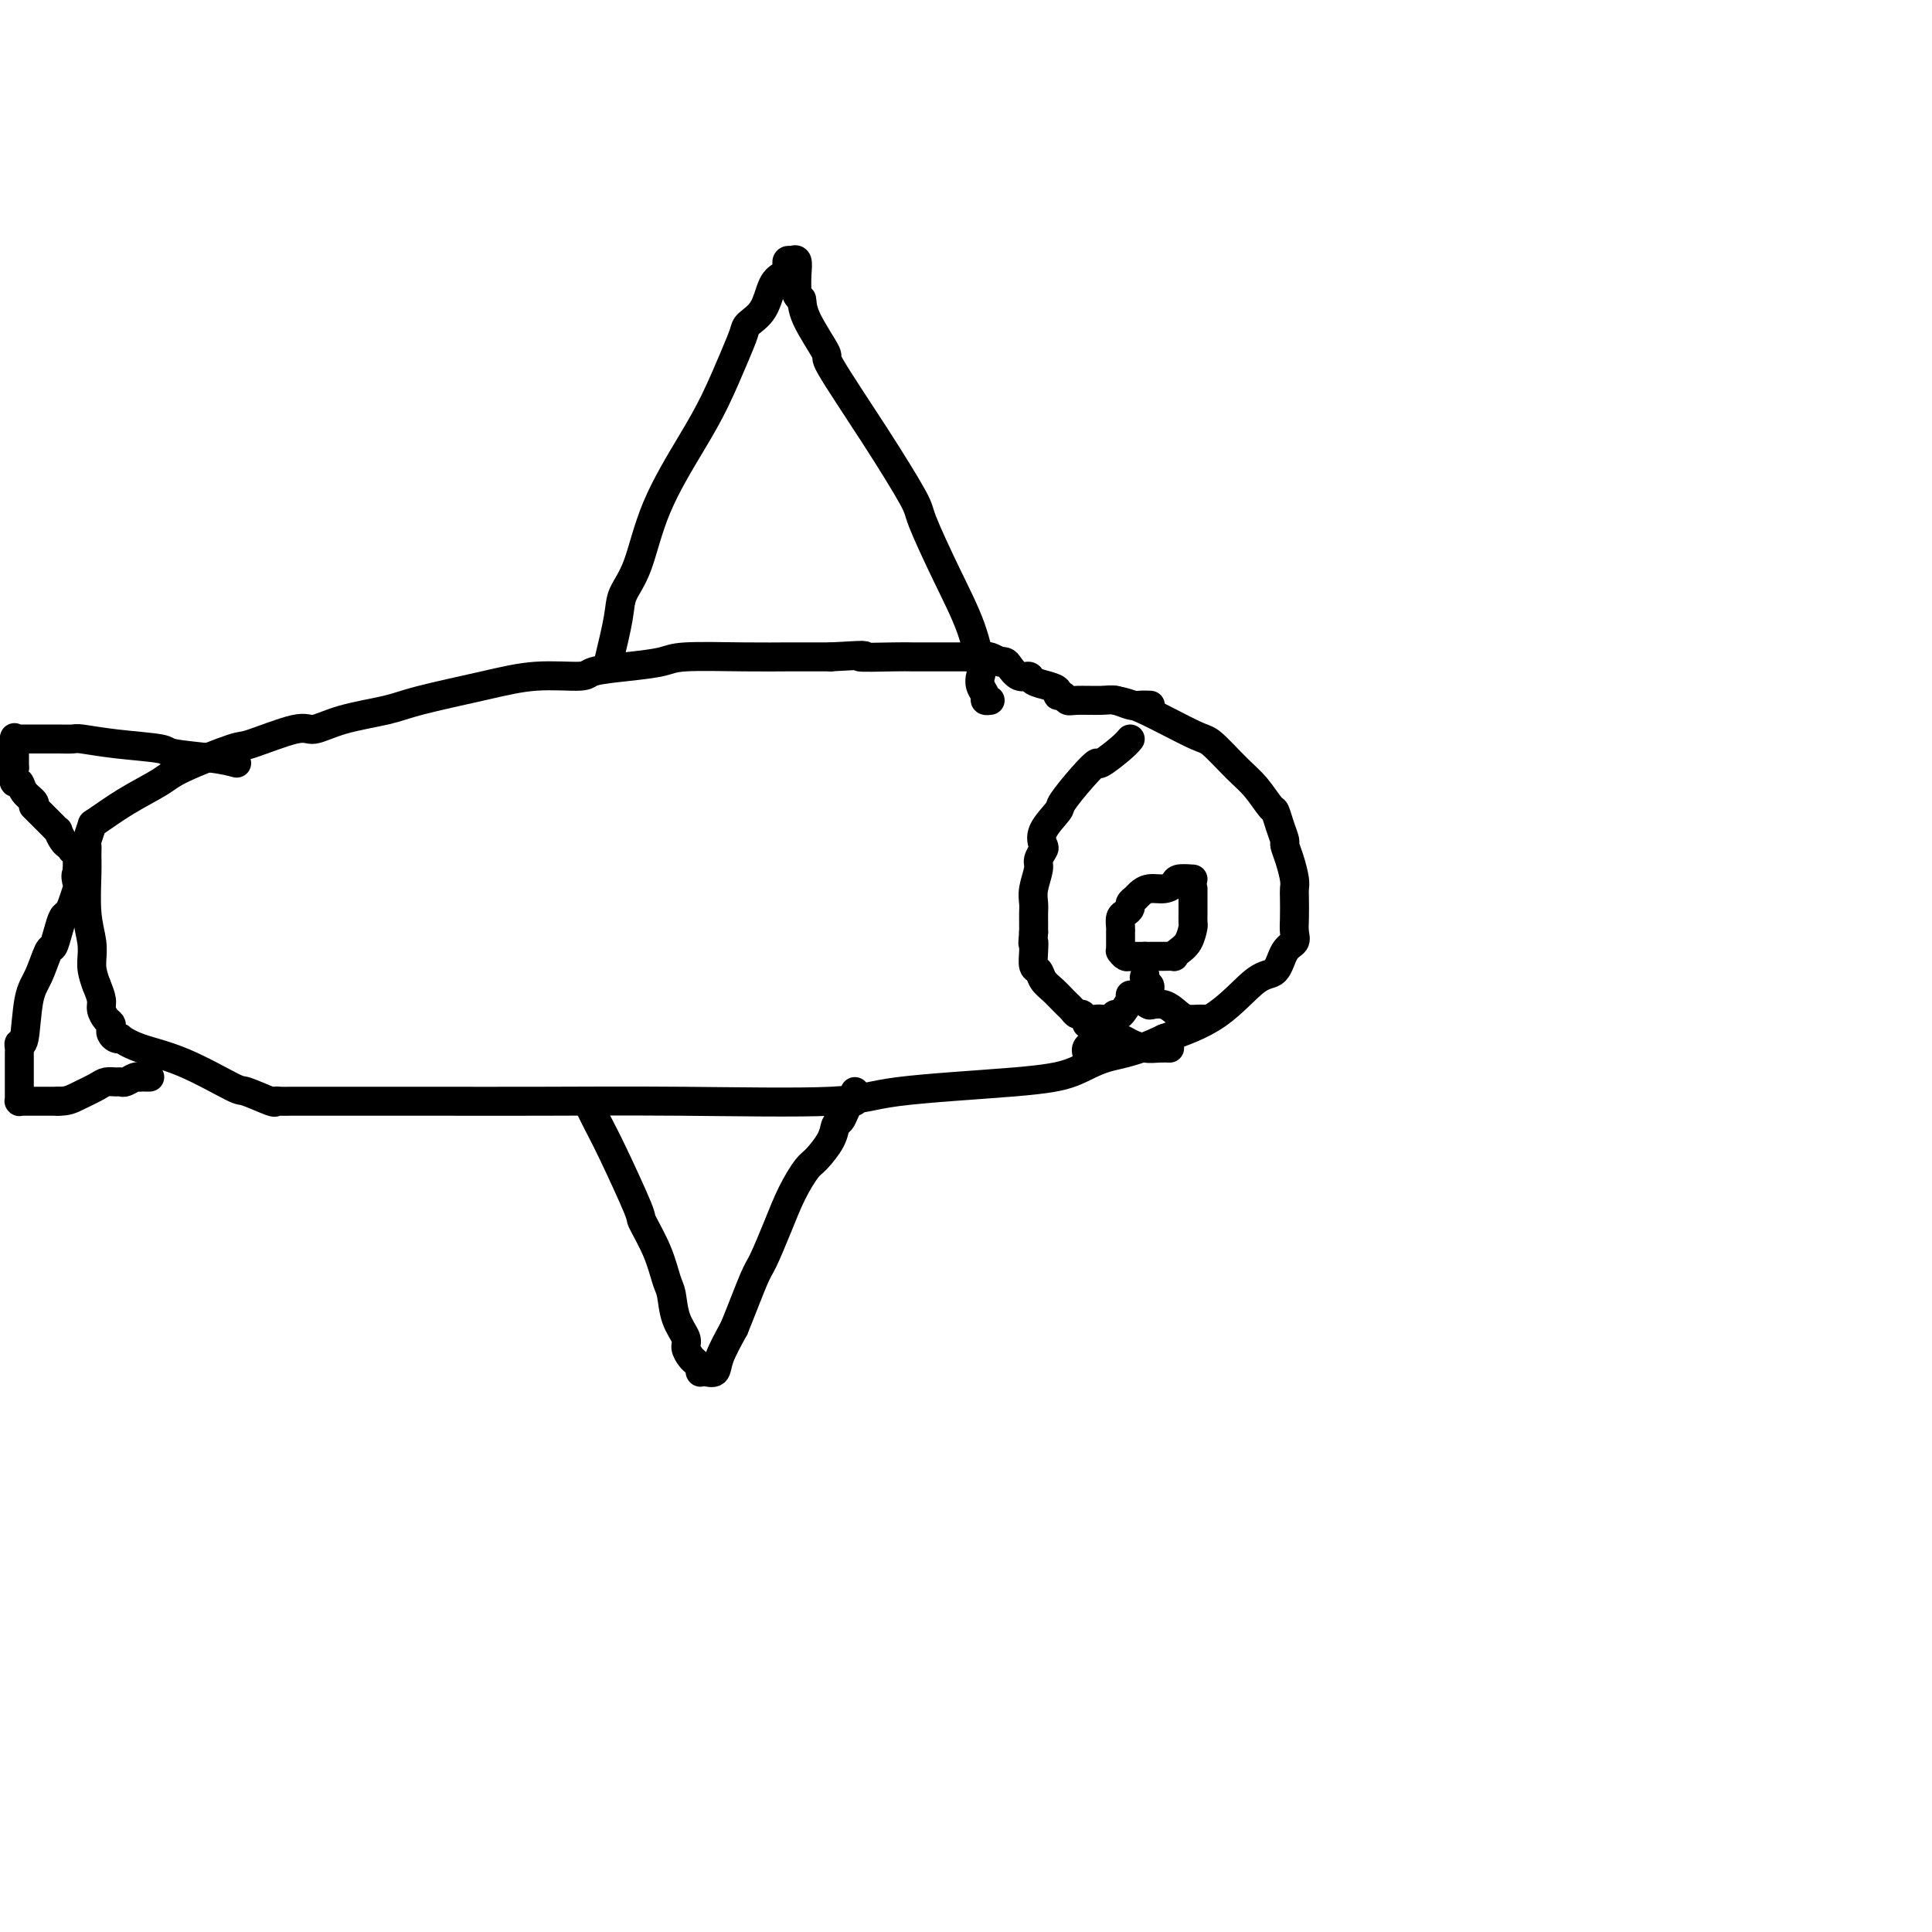 <svg viewBox='0 0 400 400' version='1.1' xmlns='http://www.w3.org/2000/svg' xmlns:xlink='http://www.w3.org/1999/xlink'><g fill='none' stroke='#000000' stroke-width='6' stroke-linecap='round' stroke-linejoin='round'><path d='M231,145c1.491,0.306 2.982,0.611 6,2c3.018,1.389 7.561,3.861 10,5c2.439,1.139 2.772,0.944 4,2c1.228,1.056 3.351,3.363 5,5c1.649,1.637 2.824,2.603 4,4c1.176,1.397 2.353,3.223 3,4c0.647,0.777 0.765,0.503 1,1c0.235,0.497 0.589,1.765 1,3c0.411,1.235 0.881,2.439 1,3c0.119,0.561 -0.112,0.480 0,1c0.112,0.520 0.566,1.640 1,3c0.434,1.360 0.848,2.959 1,4c0.152,1.041 0.042,1.525 0,2c-0.042,0.475 -0.018,0.940 0,2c0.018,1.060 0.028,2.715 0,4c-0.028,1.285 -0.094,2.198 0,3c0.094,0.802 0.347,1.491 0,2c-0.347,0.509 -1.295,0.838 -2,2c-0.705,1.162 -1.168,3.157 -2,4c-0.832,0.843 -2.032,0.535 -4,2c-1.968,1.465 -4.705,4.704 -8,7c-3.295,2.296 -7.147,3.648 -11,5'/><path d='M241,215c-5.950,2.916 -9.327,3.206 -12,4c-2.673,0.794 -4.644,2.094 -7,3c-2.356,0.906 -5.097,1.420 -12,2c-6.903,0.580 -17.968,1.227 -24,2c-6.032,0.773 -7.032,1.671 -14,2c-6.968,0.329 -19.904,0.088 -31,0c-11.096,-0.088 -20.353,-0.024 -29,0c-8.647,0.024 -16.686,0.006 -20,0c-3.314,-0.006 -1.904,-0.002 -4,0c-2.096,0.002 -7.698,0.000 -12,0c-4.302,-0.000 -7.303,0.000 -9,0c-1.697,-0.000 -2.091,-0.001 -3,0c-0.909,0.001 -2.334,0.002 -3,0c-0.666,-0.002 -0.575,-0.008 -1,0c-0.425,0.008 -1.367,0.031 -2,0c-0.633,-0.031 -0.956,-0.116 -1,0c-0.044,0.116 0.190,0.432 -1,0c-1.190,-0.432 -3.805,-1.612 -5,-2c-1.195,-0.388 -0.971,0.015 -3,-1c-2.029,-1.015 -6.312,-3.448 -10,-5c-3.688,-1.552 -6.782,-2.223 -9,-3c-2.218,-0.777 -3.561,-1.661 -4,-2c-0.439,-0.339 0.027,-0.132 0,0c-0.027,0.132 -0.546,0.191 -1,0c-0.454,-0.191 -0.844,-0.632 -1,-1c-0.156,-0.368 -0.080,-0.664 0,-1c0.080,-0.336 0.162,-0.712 0,-1c-0.162,-0.288 -0.569,-0.490 -1,-1c-0.431,-0.510 -0.885,-1.330 -1,-2c-0.115,-0.670 0.110,-1.192 0,-2c-0.110,-0.808 -0.555,-1.904 -1,-3'/><path d='M20,204c-1.016,-2.658 -1.057,-3.804 -1,-5c0.057,-1.196 0.212,-2.443 0,-4c-0.212,-1.557 -0.790,-3.423 -1,-6c-0.210,-2.577 -0.052,-5.864 0,-8c0.052,-2.136 -0.001,-3.119 0,-4c0.001,-0.881 0.055,-1.659 0,-2c-0.055,-0.341 -0.219,-0.244 0,-1c0.219,-0.756 0.821,-2.364 1,-3c0.179,-0.636 -0.063,-0.301 1,-1c1.063,-0.699 3.433,-2.433 6,-4c2.567,-1.567 5.332,-2.968 7,-4c1.668,-1.032 2.240,-1.697 5,-3c2.760,-1.303 7.707,-3.245 10,-4c2.293,-0.755 1.933,-0.324 4,-1c2.067,-0.676 6.562,-2.459 9,-3c2.438,-0.541 2.819,0.161 4,0c1.181,-0.161 3.161,-1.186 6,-2c2.839,-0.814 6.537,-1.419 9,-2c2.463,-0.581 3.692,-1.139 7,-2c3.308,-0.861 8.696,-2.023 13,-3c4.304,-0.977 7.523,-1.767 11,-2c3.477,-0.233 7.210,0.091 9,0c1.790,-0.091 1.637,-0.599 3,-1c1.363,-0.401 4.242,-0.696 7,-1c2.758,-0.304 5.393,-0.617 7,-1c1.607,-0.383 2.185,-0.835 5,-1c2.815,-0.165 7.868,-0.044 12,0c4.132,0.044 7.343,0.012 9,0c1.657,-0.012 1.759,-0.003 3,0c1.241,0.003 3.620,0.002 6,0'/><path d='M172,136c10.419,-0.619 5.967,-0.166 6,0c0.033,0.166 4.553,0.044 7,0c2.447,-0.044 2.823,-0.012 4,0c1.177,0.012 3.155,0.003 5,0c1.845,-0.003 3.555,-0.001 4,0c0.445,0.001 -0.377,-0.001 0,0c0.377,0.001 1.951,0.004 3,0c1.049,-0.004 1.573,-0.015 2,0c0.427,0.015 0.759,0.056 1,0c0.241,-0.056 0.393,-0.209 1,0c0.607,0.209 1.671,0.782 2,1c0.329,0.218 -0.076,0.082 0,0c0.076,-0.082 0.635,-0.110 1,0c0.365,0.110 0.538,0.358 1,1c0.462,0.642 1.214,1.677 2,2c0.786,0.323 1.607,-0.067 2,0c0.393,0.067 0.357,0.591 1,1c0.643,0.409 1.965,0.702 3,1c1.035,0.298 1.783,0.602 2,1c0.217,0.398 -0.097,0.892 0,1c0.097,0.108 0.605,-0.168 1,0c0.395,0.168 0.676,0.781 1,1c0.324,0.219 0.691,0.045 2,0c1.309,-0.045 3.560,0.041 5,0c1.440,-0.041 2.071,-0.207 3,0c0.929,0.207 2.158,0.788 3,1c0.842,0.212 1.297,0.057 2,0c0.703,-0.057 1.652,-0.015 2,0c0.348,0.015 0.094,0.004 0,0c-0.094,-0.004 -0.027,-0.001 0,0c0.027,0.001 0.013,0.001 0,0'/><path d='M126,137c0.803,-3.346 1.607,-6.693 2,-9c0.393,-2.307 0.376,-3.575 1,-5c0.624,-1.425 1.889,-3.006 3,-6c1.111,-2.994 2.066,-7.400 4,-12c1.934,-4.600 4.845,-9.392 7,-13c2.155,-3.608 3.554,-6.031 5,-9c1.446,-2.969 2.939,-6.483 4,-9c1.061,-2.517 1.688,-4.036 2,-5c0.312,-0.964 0.308,-1.371 1,-2c0.692,-0.629 2.080,-1.479 3,-3c0.920,-1.521 1.371,-3.713 2,-5c0.629,-1.287 1.435,-1.669 2,-2c0.565,-0.331 0.887,-0.610 1,-1c0.113,-0.390 0.016,-0.889 0,-1c-0.016,-0.111 0.049,0.166 0,0c-0.049,-0.166 -0.210,-0.776 0,-1c0.210,-0.224 0.792,-0.062 1,0c0.208,0.062 0.042,0.025 0,0c-0.042,-0.025 0.041,-0.037 0,0c-0.041,0.037 -0.207,0.123 0,0c0.207,-0.123 0.786,-0.456 1,0c0.214,0.456 0.061,1.702 0,3c-0.061,1.298 -0.031,2.649 0,4'/><path d='M165,61c0.544,1.180 0.904,0.630 1,1c0.096,0.370 -0.072,1.661 1,4c1.072,2.339 3.383,5.725 4,7c0.617,1.275 -0.461,0.437 1,3c1.461,2.563 5.462,8.527 9,14c3.538,5.473 6.612,10.454 8,13c1.388,2.546 1.090,2.656 2,5c0.910,2.344 3.027,6.921 5,11c1.973,4.079 3.801,7.660 5,11c1.199,3.340 1.770,6.440 2,8c0.230,1.560 0.118,1.581 0,2c-0.118,0.419 -0.242,1.237 0,2c0.242,0.763 0.848,1.473 1,2c0.152,0.527 -0.151,0.873 0,1c0.151,0.127 0.758,0.036 1,0c0.242,-0.036 0.121,-0.018 0,0'/><path d='M122,229c0.655,1.330 1.309,2.661 2,4c0.691,1.339 1.417,2.687 3,6c1.583,3.313 4.021,8.590 5,11c0.979,2.410 0.499,1.953 1,3c0.501,1.047 1.984,3.597 3,6c1.016,2.403 1.564,4.660 2,6c0.436,1.340 0.761,1.763 1,3c0.239,1.237 0.392,3.287 1,5c0.608,1.713 1.669,3.090 2,4c0.331,0.910 -0.069,1.353 0,2c0.069,0.647 0.607,1.498 1,2c0.393,0.502 0.641,0.656 1,1c0.359,0.344 0.828,0.877 1,1c0.172,0.123 0.046,-0.163 0,0c-0.046,0.163 -0.010,0.775 0,1c0.010,0.225 -0.004,0.062 0,0c0.004,-0.062 0.027,-0.023 0,0c-0.027,0.023 -0.104,0.031 0,0c0.104,-0.031 0.389,-0.101 1,0c0.611,0.101 1.549,0.373 2,0c0.451,-0.373 0.415,-1.392 1,-3c0.585,-1.608 1.793,-3.804 3,-6'/><path d='M152,275c1.442,-3.503 3.048,-7.762 4,-10c0.952,-2.238 1.251,-2.457 2,-4c0.749,-1.543 1.948,-4.412 3,-7c1.052,-2.588 1.955,-4.897 3,-7c1.045,-2.103 2.230,-4.002 3,-5c0.770,-0.998 1.123,-1.096 2,-2c0.877,-0.904 2.278,-2.614 3,-4c0.722,-1.386 0.767,-2.449 1,-3c0.233,-0.551 0.655,-0.592 1,-1c0.345,-0.408 0.614,-1.185 1,-2c0.386,-0.815 0.888,-1.667 1,-2c0.112,-0.333 -0.166,-0.145 0,0c0.166,0.145 0.777,0.249 1,0c0.223,-0.249 0.060,-0.850 0,-1c-0.060,-0.150 -0.016,0.152 0,0c0.016,-0.152 0.005,-0.758 0,-1c-0.005,-0.242 -0.002,-0.121 0,0'/><path d='M234,153c-0.407,0.491 -0.814,0.983 -2,2c-1.186,1.017 -3.152,2.560 -4,3c-0.848,0.440 -0.578,-0.224 -1,0c-0.422,0.224 -1.535,1.335 -3,3c-1.465,1.665 -3.281,3.884 -4,5c-0.719,1.116 -0.340,1.128 -1,2c-0.660,0.872 -2.358,2.602 -3,4c-0.642,1.398 -0.228,2.464 0,3c0.228,0.536 0.271,0.542 0,1c-0.271,0.458 -0.857,1.368 -1,2c-0.143,0.632 0.158,0.984 0,2c-0.158,1.016 -0.774,2.695 -1,4c-0.226,1.305 -0.060,2.236 0,3c0.060,0.764 0.016,1.359 0,2c-0.016,0.641 -0.005,1.326 0,2c0.005,0.674 0.002,1.337 0,2'/><path d='M214,193c-0.313,3.627 -0.096,2.193 0,2c0.096,-0.193 0.070,0.854 0,2c-0.070,1.146 -0.184,2.391 0,3c0.184,0.609 0.665,0.583 1,1c0.335,0.417 0.524,1.277 1,2c0.476,0.723 1.241,1.308 2,2c0.759,0.692 1.513,1.491 2,2c0.487,0.509 0.707,0.729 1,1c0.293,0.271 0.659,0.595 1,1c0.341,0.405 0.655,0.893 1,1c0.345,0.107 0.719,-0.168 1,0c0.281,0.168 0.467,0.777 1,1c0.533,0.223 1.413,0.060 2,0c0.587,-0.060 0.882,-0.017 1,0c0.118,0.017 0.059,0.009 0,0'/><path d='M247,182c-1.195,-0.081 -2.390,-0.162 -3,0c-0.610,0.162 -0.635,0.568 -1,1c-0.365,0.432 -1.068,0.889 -2,1c-0.932,0.111 -2.091,-0.125 -3,0c-0.909,0.125 -1.567,0.611 -2,1c-0.433,0.389 -0.642,0.681 -1,1c-0.358,0.319 -0.867,0.666 -1,1c-0.133,0.334 0.108,0.654 0,1c-0.108,0.346 -0.565,0.718 -1,1c-0.435,0.282 -0.849,0.475 -1,1c-0.151,0.525 -0.041,1.383 0,2c0.041,0.617 0.011,0.992 0,1c-0.011,0.008 -0.003,-0.351 0,0c0.003,0.351 -0.000,1.414 0,2c0.000,0.586 0.003,0.697 0,1c-0.003,0.303 -0.012,0.799 0,1c0.012,0.201 0.044,0.106 0,0c-0.044,-0.106 -0.164,-0.225 0,0c0.164,0.225 0.611,0.792 1,1c0.389,0.208 0.720,0.056 1,0c0.280,-0.056 0.509,-0.016 1,0c0.491,0.016 1.246,0.008 2,0'/><path d='M237,198c0.808,0.000 0.829,0.001 1,0c0.171,-0.001 0.493,-0.003 1,0c0.507,0.003 1.200,0.010 2,0c0.800,-0.010 1.707,-0.038 2,0c0.293,0.038 -0.026,0.142 0,0c0.026,-0.142 0.399,-0.529 1,-1c0.601,-0.471 1.429,-1.024 2,-2c0.571,-0.976 0.885,-2.373 1,-3c0.115,-0.627 0.031,-0.483 0,-1c-0.031,-0.517 -0.008,-1.697 0,-2c0.008,-0.303 0.002,0.269 0,0c-0.002,-0.269 -0.001,-1.378 0,-2c0.001,-0.622 0.000,-0.755 0,-1c-0.000,-0.245 -0.000,-0.602 0,-1c0.000,-0.398 0.000,-0.839 0,-1c-0.000,-0.161 -0.000,-0.043 0,0c0.000,0.043 0.000,0.012 0,0c-0.000,-0.012 -0.000,-0.003 0,0c0.000,0.003 0.000,0.001 0,0c-0.000,-0.001 -0.000,-0.000 0,0'/><path d='M237,202c0.030,-0.089 0.061,-0.178 0,0c-0.061,0.178 -0.212,0.622 0,1c0.212,0.378 0.789,0.689 1,1c0.211,0.311 0.057,0.623 0,1c-0.057,0.377 -0.015,0.819 0,1c0.015,0.181 0.004,0.100 0,0c-0.004,-0.100 -0.001,-0.219 0,0c0.001,0.219 0.000,0.777 0,1c-0.000,0.223 -0.000,0.112 0,0c0.000,-0.112 0.000,-0.226 0,0c-0.000,0.226 -0.000,0.793 0,1c0.000,0.207 0.000,0.056 0,0c-0.000,-0.056 -0.000,-0.016 0,0c0.000,0.016 0.000,0.008 0,0'/><path d='M225,212c0.699,0.334 1.397,0.668 2,1c0.603,0.332 1.109,0.663 2,1c0.891,0.337 2.165,0.679 3,1c0.835,0.321 1.229,0.622 2,1c0.771,0.378 1.918,0.833 3,1c1.082,0.167 2.099,0.045 3,0c0.901,-0.045 1.686,-0.013 2,0c0.314,0.013 0.157,0.006 0,0'/><path d='M237,207c0.162,0.475 0.323,0.950 1,1c0.677,0.050 1.869,-0.326 3,0c1.131,0.326 2.202,1.355 3,2c0.798,0.645 1.324,0.905 2,1c0.676,0.095 1.502,0.026 2,0c0.498,-0.026 0.670,-0.007 1,0c0.330,0.007 0.820,0.002 1,0c0.180,-0.002 0.052,-0.001 0,0c-0.052,0.001 -0.026,0.000 0,0'/><path d='M234,206c0.202,0.079 0.404,0.157 0,1c-0.404,0.843 -1.413,2.449 -2,3c-0.587,0.551 -0.753,0.045 -1,0c-0.247,-0.045 -0.577,0.369 -1,1c-0.423,0.631 -0.940,1.478 -1,2c-0.060,0.522 0.338,0.718 0,1c-0.338,0.282 -1.411,0.650 -2,1c-0.589,0.350 -0.694,0.682 -1,1c-0.306,0.318 -0.814,0.621 -1,1c-0.186,0.379 -0.050,0.833 0,1c0.050,0.167 0.014,0.048 0,0c-0.014,-0.048 -0.007,-0.024 0,0'/><path d='M49,158c-1.240,-0.334 -2.479,-0.668 -5,-1c-2.521,-0.332 -6.323,-0.663 -8,-1c-1.677,-0.337 -1.229,-0.679 -3,-1c-1.771,-0.321 -5.760,-0.622 -9,-1c-3.240,-0.378 -5.731,-0.833 -7,-1c-1.269,-0.167 -1.315,-0.045 -2,0c-0.685,0.045 -2.010,0.012 -3,0c-0.990,-0.012 -1.645,-0.003 -2,0c-0.355,0.003 -0.409,0.001 -1,0c-0.591,-0.001 -1.717,-0.000 -2,0c-0.283,0.000 0.278,0.000 0,0c-0.278,-0.000 -1.395,-0.000 -2,0c-0.605,0.000 -0.698,0.001 -1,0c-0.302,-0.001 -0.813,-0.003 -1,0c-0.187,0.003 -0.050,0.012 0,0c0.050,-0.012 0.013,-0.043 0,0c-0.013,0.043 -0.004,0.161 0,0c0.004,-0.161 0.001,-0.600 0,0c-0.001,0.600 -0.000,2.238 0,3c0.000,0.762 0.000,0.646 0,1c-0.000,0.354 -0.000,1.177 0,2'/><path d='M3,159c-0.363,1.633 -0.269,2.714 0,3c0.269,0.286 0.713,-0.225 1,0c0.287,0.225 0.417,1.185 1,2c0.583,0.815 1.619,1.485 2,2c0.381,0.515 0.106,0.874 0,1c-0.106,0.126 -0.042,0.020 0,0c0.042,-0.020 0.063,0.046 0,0c-0.063,-0.046 -0.210,-0.206 0,0c0.210,0.206 0.777,0.776 1,1c0.223,0.224 0.101,0.101 0,0c-0.101,-0.101 -0.181,-0.181 0,0c0.181,0.181 0.622,0.621 1,1c0.378,0.379 0.693,0.697 1,1c0.307,0.303 0.608,0.593 1,1c0.392,0.407 0.876,0.932 1,1c0.124,0.068 -0.111,-0.323 0,0c0.111,0.323 0.569,1.358 1,2c0.431,0.642 0.834,0.890 1,1c0.166,0.110 0.096,0.082 0,0c-0.096,-0.082 -0.218,-0.219 0,0c0.218,0.219 0.776,0.794 1,1c0.224,0.206 0.112,0.041 0,0c-0.112,-0.041 -0.226,0.041 0,0c0.226,-0.041 0.793,-0.203 1,0c0.207,0.203 0.056,0.773 0,1c-0.056,0.227 -0.015,0.112 0,0c0.015,-0.112 0.004,-0.221 0,0c-0.004,0.221 -0.001,0.770 0,1c0.001,0.230 0.000,0.139 0,0c-0.000,-0.139 -0.000,-0.325 0,0c0.000,0.325 0.000,1.163 0,2'/><path d='M16,180c2.015,3.359 0.551,1.257 0,1c-0.551,-0.257 -0.189,1.330 0,2c0.189,0.670 0.205,0.422 0,1c-0.205,0.578 -0.633,1.980 -1,3c-0.367,1.020 -0.675,1.656 -1,2c-0.325,0.344 -0.667,0.395 -1,1c-0.333,0.605 -0.656,1.763 -1,3c-0.344,1.237 -0.708,2.553 -1,3c-0.292,0.447 -0.513,0.024 -1,1c-0.487,0.976 -1.241,3.350 -2,5c-0.759,1.650 -1.524,2.574 -2,5c-0.476,2.426 -0.663,6.353 -1,8c-0.337,1.647 -0.822,1.015 -1,1c-0.178,-0.015 -0.048,0.587 0,1c0.048,0.413 0.013,0.636 0,1c-0.013,0.364 -0.003,0.870 0,1c0.003,0.130 0.001,-0.116 0,0c-0.001,0.116 -0.000,0.594 0,1c0.000,0.406 0.000,0.739 0,1c-0.000,0.261 -0.000,0.451 0,1c0.000,0.549 -0.000,1.457 0,2c0.000,0.543 0.000,0.720 0,1c-0.000,0.280 -0.001,0.664 0,1c0.001,0.336 0.003,0.626 0,1c-0.003,0.374 -0.012,0.832 0,1c0.012,0.168 0.044,0.045 0,0c-0.044,-0.045 -0.166,-0.012 0,0c0.166,0.012 0.619,0.003 2,0c1.381,-0.003 3.691,-0.002 6,0'/><path d='M12,228c1.926,0.033 2.740,-0.384 4,-1c1.260,-0.616 2.967,-1.432 4,-2c1.033,-0.568 1.394,-0.888 2,-1c0.606,-0.112 1.459,-0.016 2,0c0.541,0.016 0.771,-0.048 1,0c0.229,0.048 0.456,0.209 1,0c0.544,-0.209 1.403,-0.788 2,-1c0.597,-0.212 0.930,-0.057 1,0c0.070,0.057 -0.125,0.015 0,0c0.125,-0.015 0.570,-0.004 1,0c0.430,0.004 0.847,0.001 1,0c0.153,-0.001 0.044,-0.000 0,0c-0.044,0.000 -0.022,0.000 0,0'/></g>
</svg>